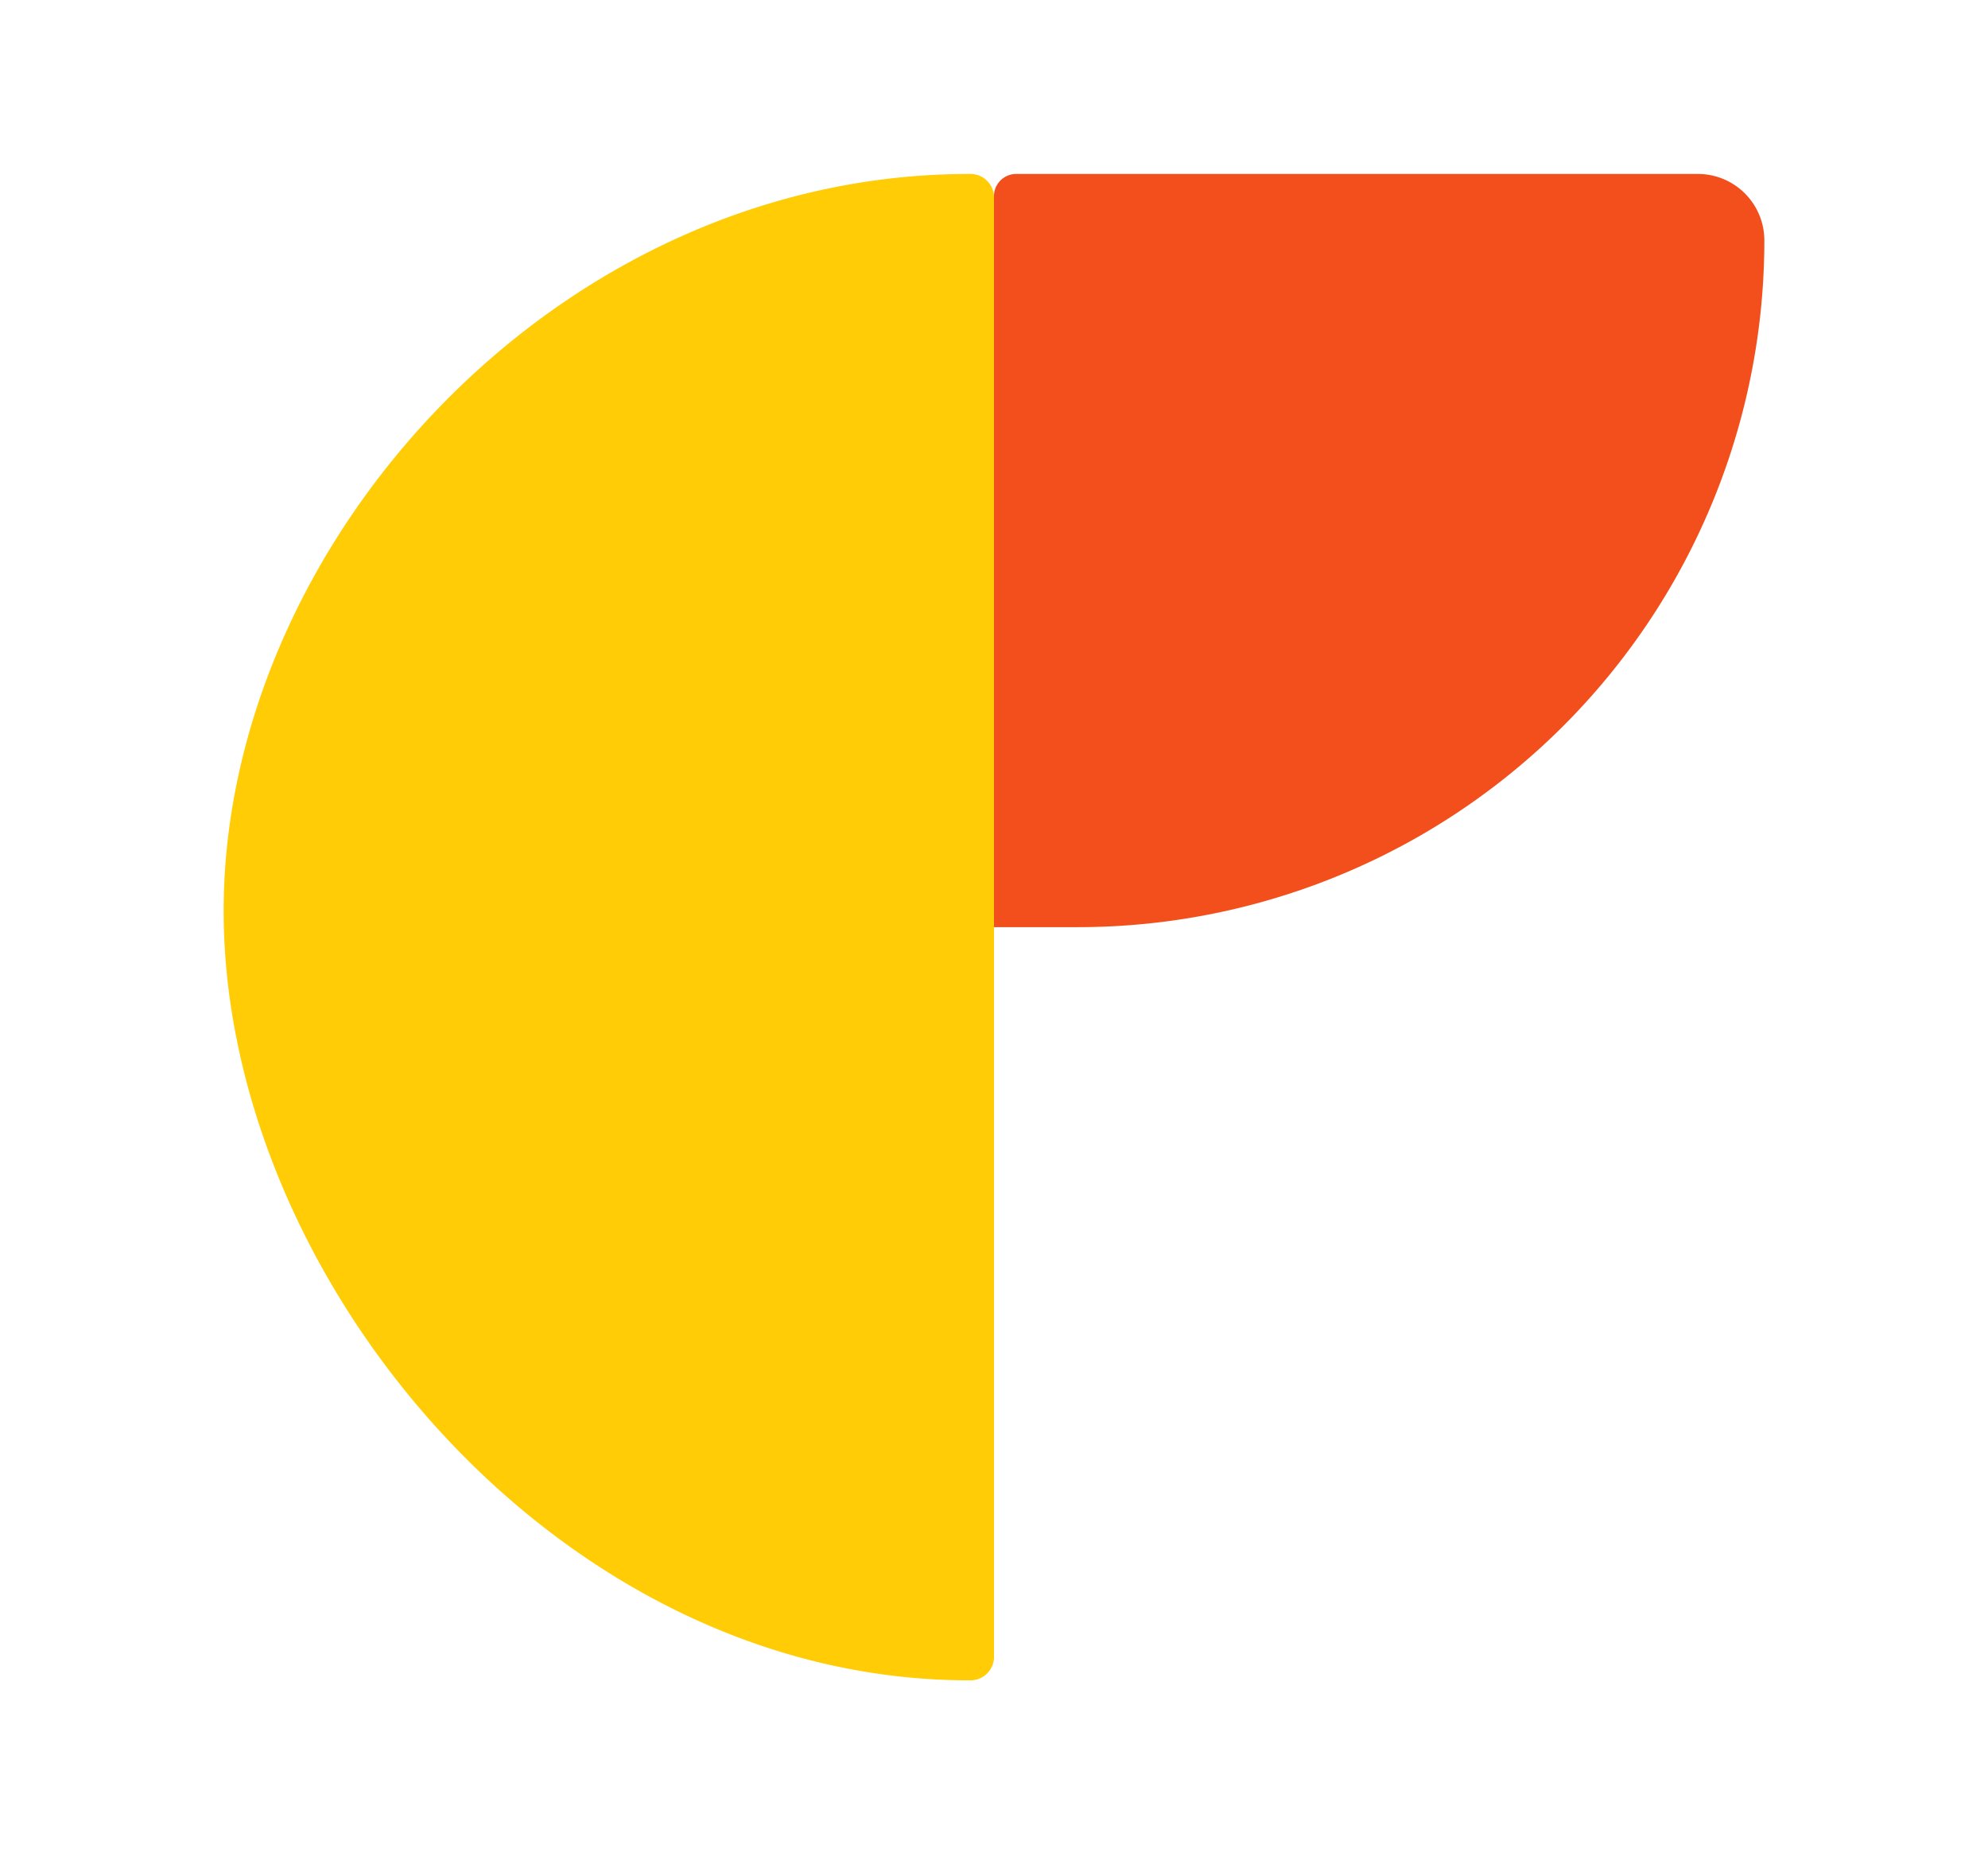 <svg xmlns="http://www.w3.org/2000/svg" width="80" height="75" viewBox="0 0 80 75">
  <g id="グループ_1570" data-name="グループ 1570" transform="translate(10680 14551)">
    <g id="グループ_971" data-name="グループ 971" transform="translate(2511 -16195)">
      <rect id="長方形_1561" data-name="長方形 1561" width="80" height="75" transform="translate(-13191 1644)" fill="rgba(255,0,0,0)"/>
    </g>
    <g id="グループ_1565" data-name="グループ 1565" transform="translate(-10671 -14544)">
      <path id="パス_1020" data-name="パス 1020" d="M30,60.617a.951.951,0,0,0,1-.893V.893A.951.951,0,0,0,30,0C13.432,0,0,14.855,0,29.655H0C0,44.454,13.432,60.617,30,60.617Z" fill="#ffcc05"/>
      <path id="長方形_1825" data-name="長方形 1825" d="M2.674,0h0A27.634,27.634,0,0,1,30.309,27.634V31a0,0,0,0,1,0,0H.891A.891.891,0,0,1,0,30.109V2.674A2.674,2.674,0,0,1,2.674,0Z" transform="translate(62) rotate(90)" fill="#f34f1d"/>
    </g>
  </g>
</svg>
